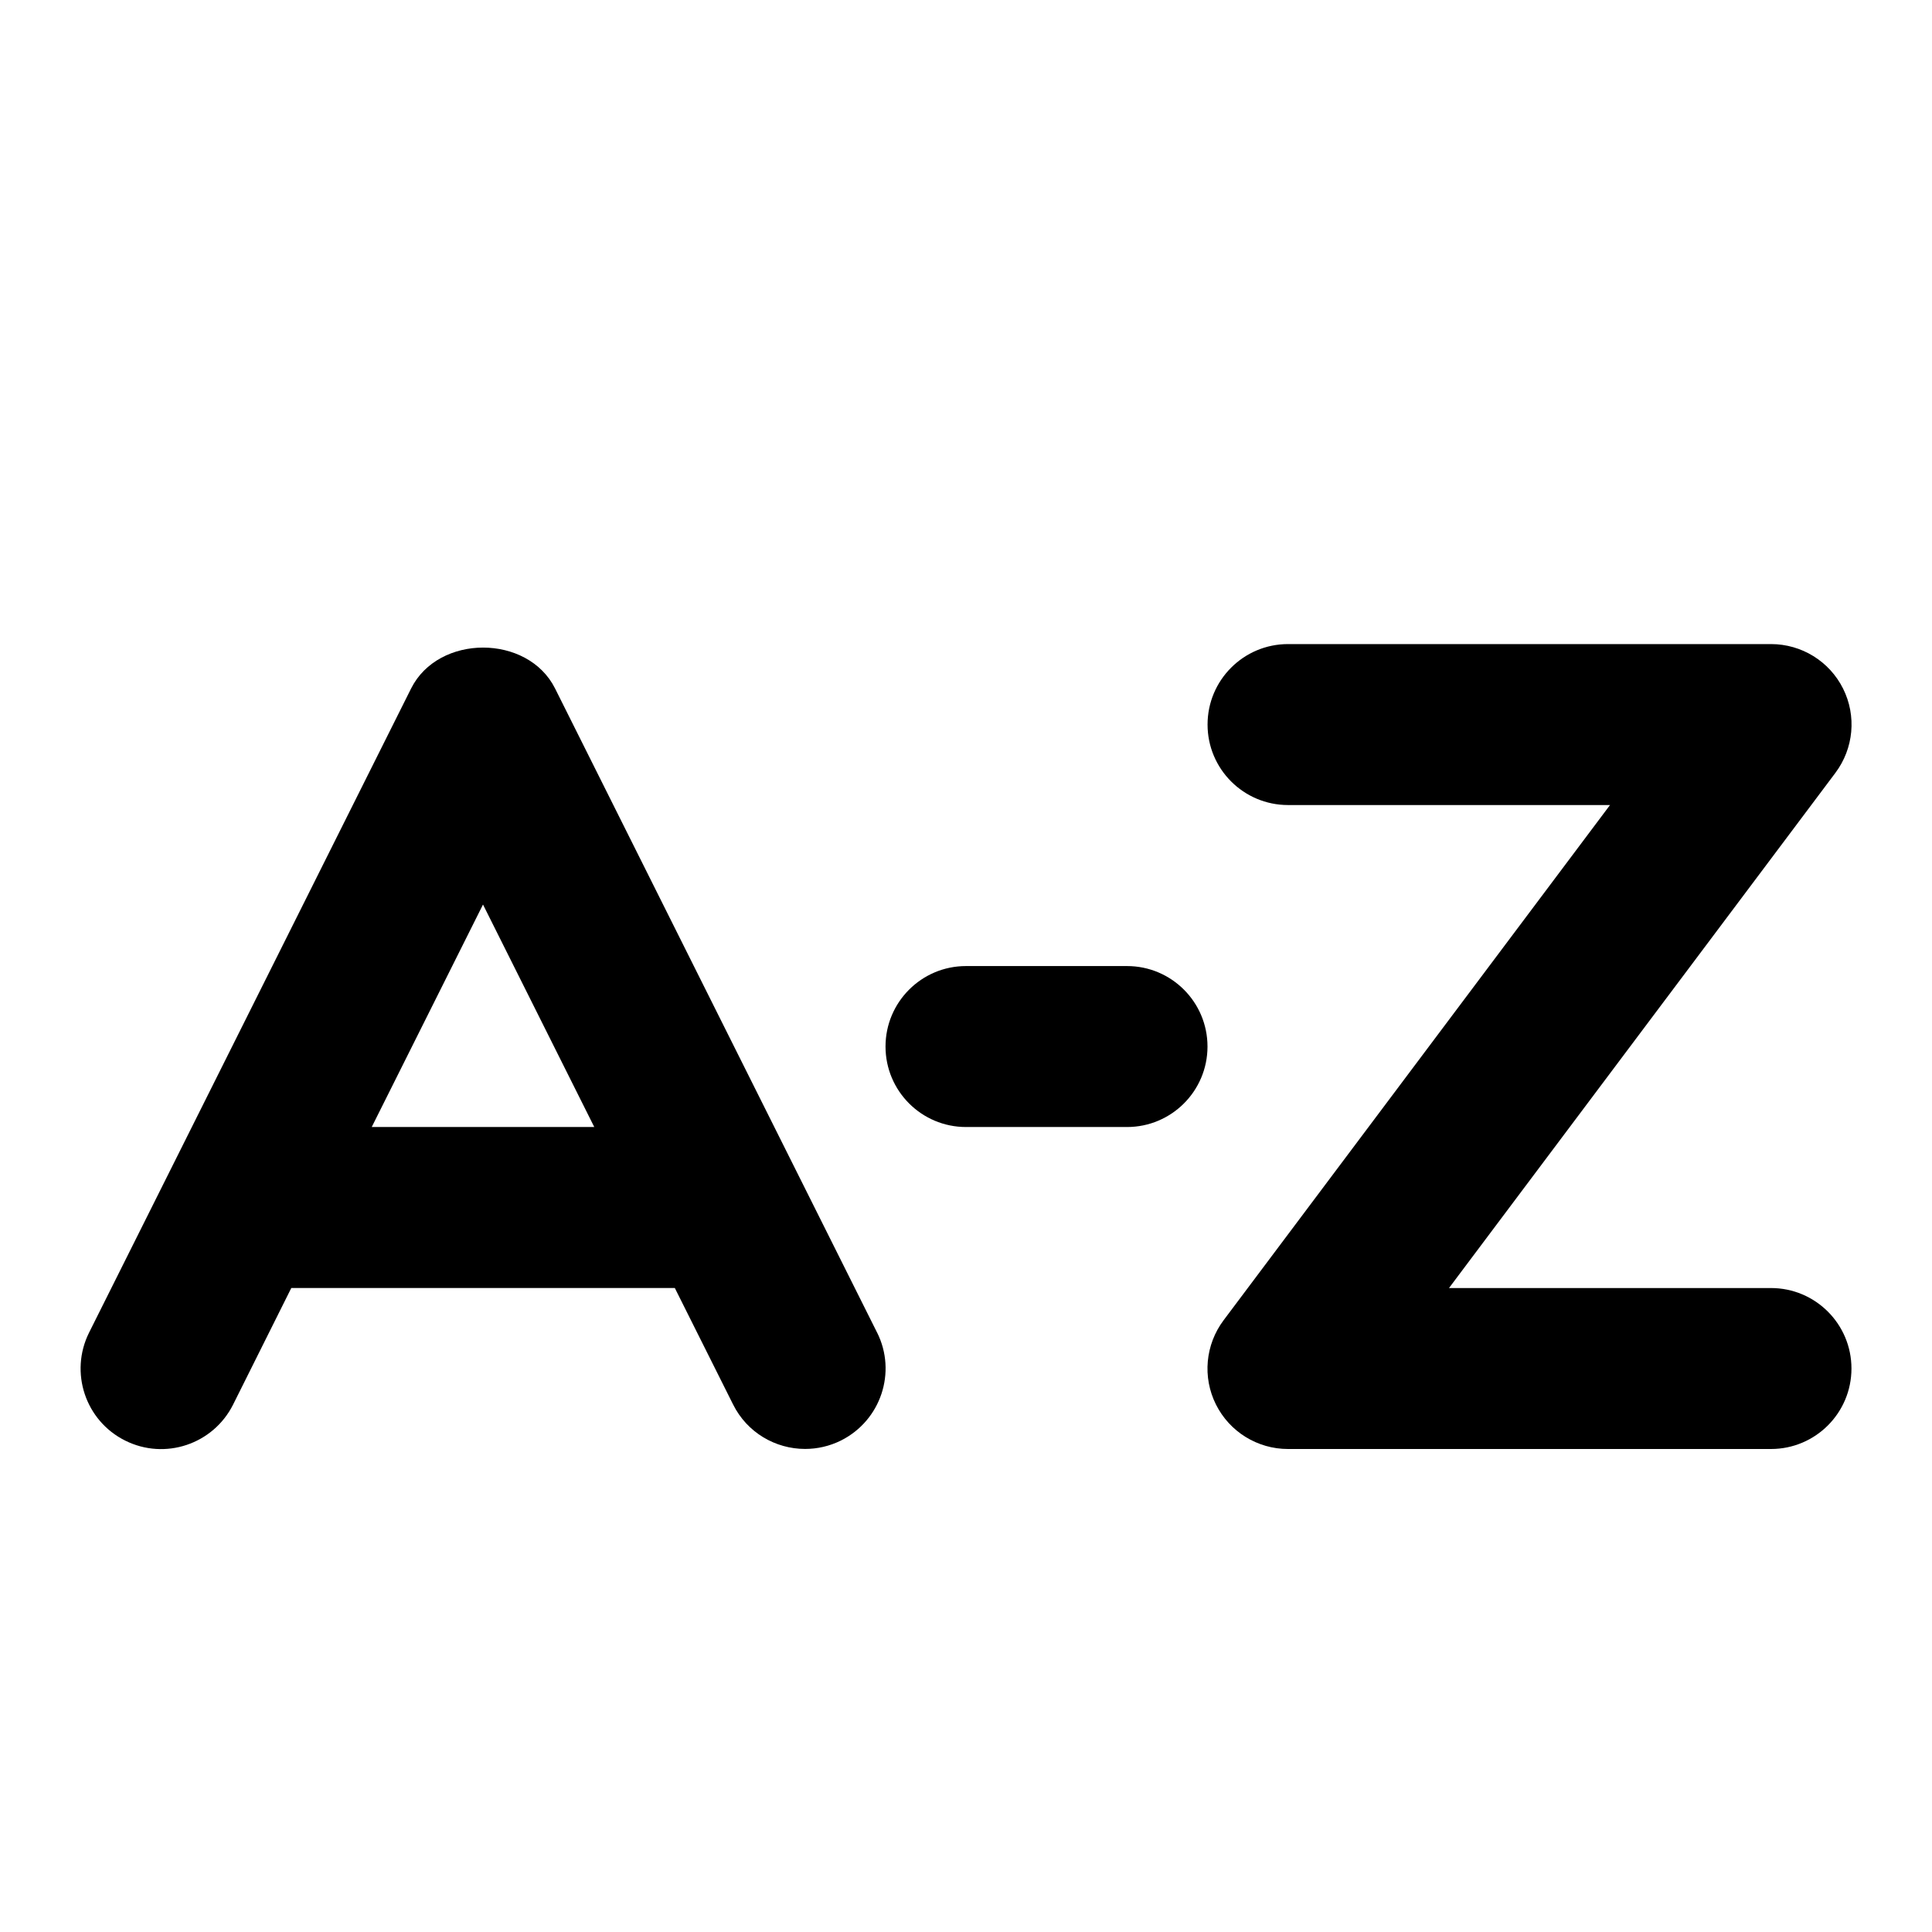 <?xml version="1.0" encoding="utf-8"?>
<!DOCTYPE svg PUBLIC "-//W3C//DTD SVG 1.1//EN" "http://www.w3.org/Graphics/SVG/1.1/DTD/svg11.dtd">
<svg version="1.1" xmlns="http://www.w3.org/2000/svg" xmlns:xlink="http://www.w3.org/1999/xlink" width="32" height="32" viewBox="0 0 32 32">

	<path d="M14.527 22.071l-5.333-10.667c-0.452-0.904-1.933-0.904-2.385 0l-5.333 10.667c-0.329 0.659-0.063 1.46 0.596 1.789 0.66 0.331 1.46 0.061 1.789-0.596l0.964-1.931h6.352l0.965 1.929c0.233 0.468 0.704 0.737 1.193 0.737 0.2 0 0.404-0.045 0.595-0.14 0.659-0.331 0.927-1.131 0.597-1.789zM6.157 18.667l1.843-3.685 1.843 3.685h-3.685z"></path>
	<path d="M29.333 24h-8c-0.505 0-0.967-0.285-1.193-0.737s-0.176-0.992 0.127-1.396l6.4-8.533h-5.333c-0.736 0-1.333-0.597-1.333-1.333s0.597-1.333 1.333-1.333h8c0.505 0 0.967 0.285 1.193 0.737s0.176 0.992-0.127 1.396l-6.4 8.533h5.333c0.736 0 1.333 0.597 1.333 1.333s-0.597 1.333-1.333 1.333z"></path>
	<path d="M18.667 18.667h-2.667c-0.736 0-1.333-0.597-1.333-1.333s0.597-1.333 1.333-1.333h2.667c0.736 0 1.333 0.597 1.333 1.333s-0.597 1.333-1.333 1.333z"></path>
</svg>
